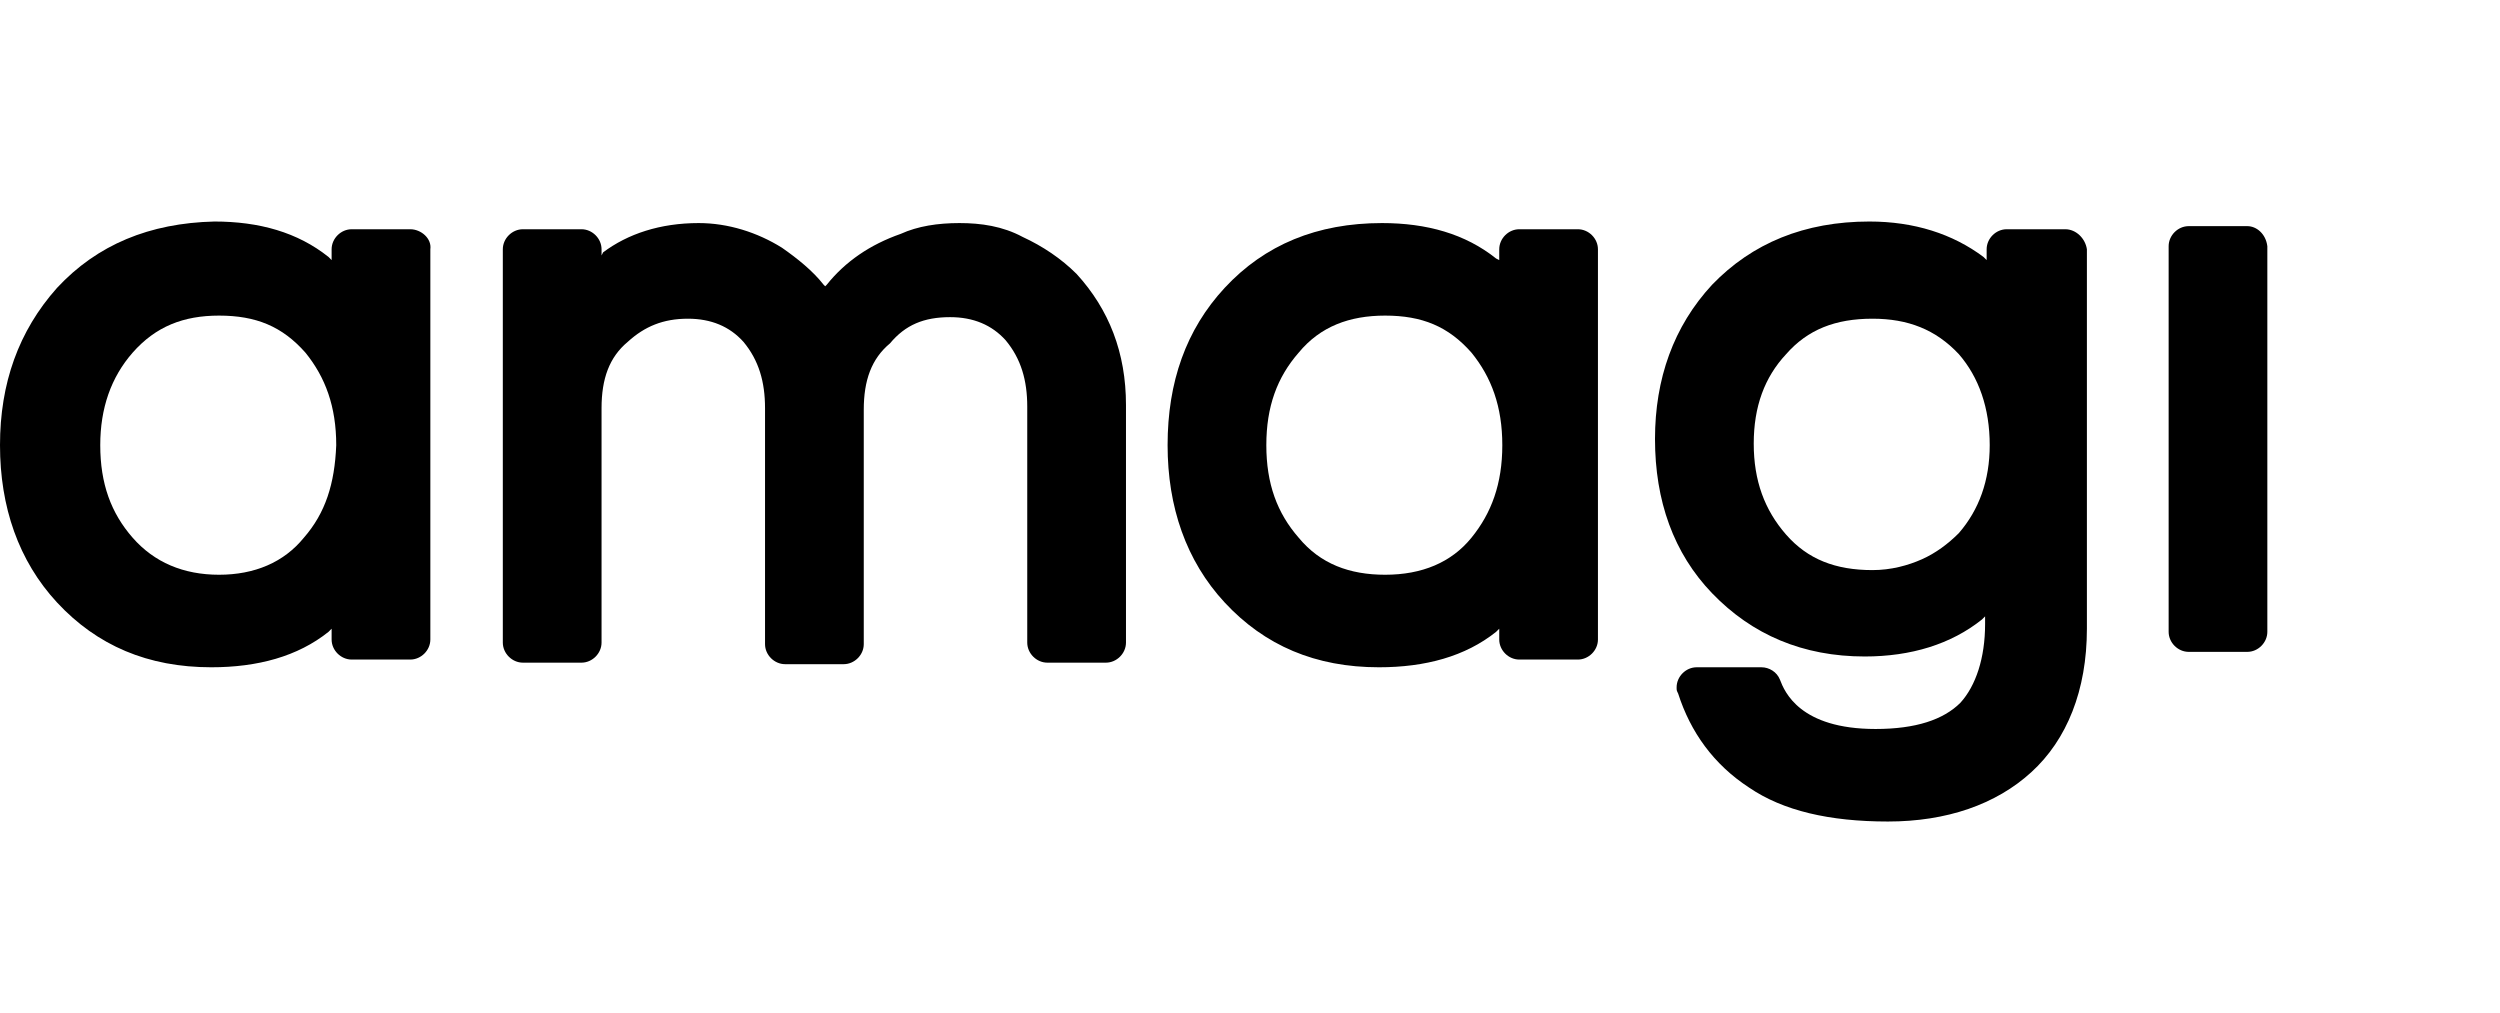 <svg width="79" height="32" viewBox="0 0 79 32" fill="none" xmlns="http://www.w3.org/2000/svg">
<path d="M12.965 7.244H11.113C10.772 7.244 10.479 7.536 10.479 7.877V8.219L10.382 8.121C9.407 7.341 8.188 7 6.775 7C4.728 7.049 3.071 7.731 1.803 9.096C0.585 10.461 0 12.118 0 14.067C0 16.017 0.585 17.723 1.803 19.039C3.071 20.404 4.679 21.086 6.677 21.086C8.14 21.086 9.407 20.745 10.382 19.965L10.479 19.867V20.209C10.479 20.55 10.772 20.842 11.113 20.842H12.965C13.306 20.842 13.599 20.55 13.599 20.209V7.877C13.647 7.536 13.306 7.244 12.965 7.244ZM9.602 16.992C8.968 17.772 8.042 18.162 6.921 18.162C5.8 18.162 4.874 17.772 4.192 16.992C3.509 16.212 3.168 15.286 3.168 14.067C3.168 12.898 3.509 11.923 4.192 11.143C4.923 10.314 5.8 9.973 6.921 9.973C8.091 9.973 8.919 10.314 9.651 11.143C10.284 11.923 10.625 12.849 10.625 14.067C10.577 15.286 10.284 16.212 9.602 16.992Z" fill="#000"/>
<path d="M30.024 10.022C30.755 10.022 31.34 10.266 31.779 10.753C32.266 11.338 32.461 12.02 32.461 12.849V20.306C32.461 20.647 32.754 20.94 33.095 20.94H34.947C35.288 20.94 35.581 20.647 35.581 20.306V12.8C35.581 11.143 35.044 9.778 34.021 8.657C33.533 8.17 32.949 7.78 32.315 7.487C31.681 7.146 30.999 7.049 30.317 7.049C29.634 7.049 29 7.146 28.464 7.39C27.49 7.731 26.71 8.267 26.125 8.998L26.076 9.047L26.027 8.998C25.686 8.56 25.199 8.17 24.711 7.829C23.931 7.341 23.006 7.049 22.079 7.049C20.861 7.049 19.837 7.39 19.058 7.975L19.009 8.072V7.877C19.009 7.536 18.716 7.244 18.375 7.244H16.523C16.182 7.244 15.889 7.536 15.889 7.877V20.306C15.889 20.647 16.182 20.94 16.523 20.94H18.375C18.716 20.94 19.009 20.647 19.009 20.306V12.898C19.009 11.972 19.252 11.289 19.837 10.802C20.373 10.314 20.958 10.071 21.738 10.071C22.469 10.071 23.054 10.314 23.493 10.802C23.98 11.387 24.175 12.069 24.175 12.898V20.355C24.175 20.696 24.468 20.988 24.809 20.988H26.661C27.002 20.988 27.295 20.696 27.295 20.355V12.946C27.295 12.02 27.538 11.338 28.123 10.851C28.611 10.266 29.195 10.022 30.024 10.022Z" fill="#000"/>
<path d="M49.861 7.244H48.009C47.668 7.244 47.376 7.536 47.376 7.877V8.219L47.278 8.17C46.303 7.39 45.085 7.049 43.671 7.049C41.624 7.049 39.967 7.731 38.7 9.096C37.481 10.412 36.896 12.069 36.896 14.067C36.896 16.017 37.481 17.723 38.7 19.039C39.967 20.404 41.575 21.086 43.574 21.086C45.036 21.086 46.303 20.745 47.278 19.965L47.376 19.867V20.209C47.376 20.55 47.668 20.842 48.009 20.842H49.861C50.203 20.842 50.495 20.55 50.495 20.209V7.877C50.495 7.536 50.203 7.244 49.861 7.244ZM46.498 16.992C45.865 17.772 44.939 18.162 43.769 18.162C42.648 18.162 41.722 17.82 41.039 16.992C40.357 16.212 40.016 15.286 40.016 14.067C40.016 12.849 40.357 11.923 41.039 11.143C41.722 10.314 42.648 9.973 43.769 9.973C44.939 9.973 45.767 10.314 46.498 11.143C47.132 11.923 47.473 12.849 47.473 14.067C47.473 15.286 47.132 16.212 46.498 16.992Z" fill="#000"/>
<path d="M65.263 7.244H63.411C63.07 7.244 62.778 7.536 62.778 7.877V8.219L62.68 8.121C61.705 7.39 60.487 7 59.073 7C57.026 7 55.369 7.682 54.102 8.998C52.883 10.314 52.298 11.972 52.298 13.872C52.298 15.822 52.883 17.479 54.102 18.746C55.369 20.062 56.977 20.745 58.927 20.745C60.389 20.745 61.657 20.355 62.631 19.575L62.729 19.477V19.721C62.729 20.794 62.436 21.671 61.949 22.207C61.413 22.743 60.535 23.036 59.268 23.036C56.88 23.036 56.393 21.866 56.246 21.476C56.149 21.232 55.905 21.086 55.661 21.086H53.614C53.273 21.086 52.981 21.378 52.981 21.72C52.981 21.817 52.981 21.817 53.029 21.915C53.419 23.133 54.151 24.157 55.272 24.888C56.344 25.619 57.806 25.96 59.658 25.96C61.51 25.96 63.07 25.424 64.191 24.4C65.312 23.377 65.946 21.817 65.946 19.867V7.877C65.897 7.536 65.605 7.244 65.263 7.244ZM61.9 16.846C61.559 17.187 61.169 17.479 60.73 17.674C60.292 17.869 59.756 18.015 59.171 18.015C58.001 18.015 57.124 17.674 56.441 16.894C55.759 16.114 55.418 15.188 55.418 14.019C55.418 12.849 55.759 11.923 56.441 11.192C57.124 10.412 58.001 10.071 59.171 10.071C60.292 10.071 61.169 10.412 61.9 11.192C62.534 11.923 62.875 12.898 62.875 14.067C62.875 15.188 62.534 16.114 61.9 16.846Z" fill="#000"/>
<path d="M71.015 7.146H69.163C68.821 7.146 68.529 7.439 68.529 7.78V19.965C68.529 20.306 68.821 20.599 69.163 20.599H71.015C71.356 20.599 71.648 20.306 71.648 19.965V7.78C71.6 7.39 71.307 7.146 71.015 7.146Z" fill="#000"/>
</svg>